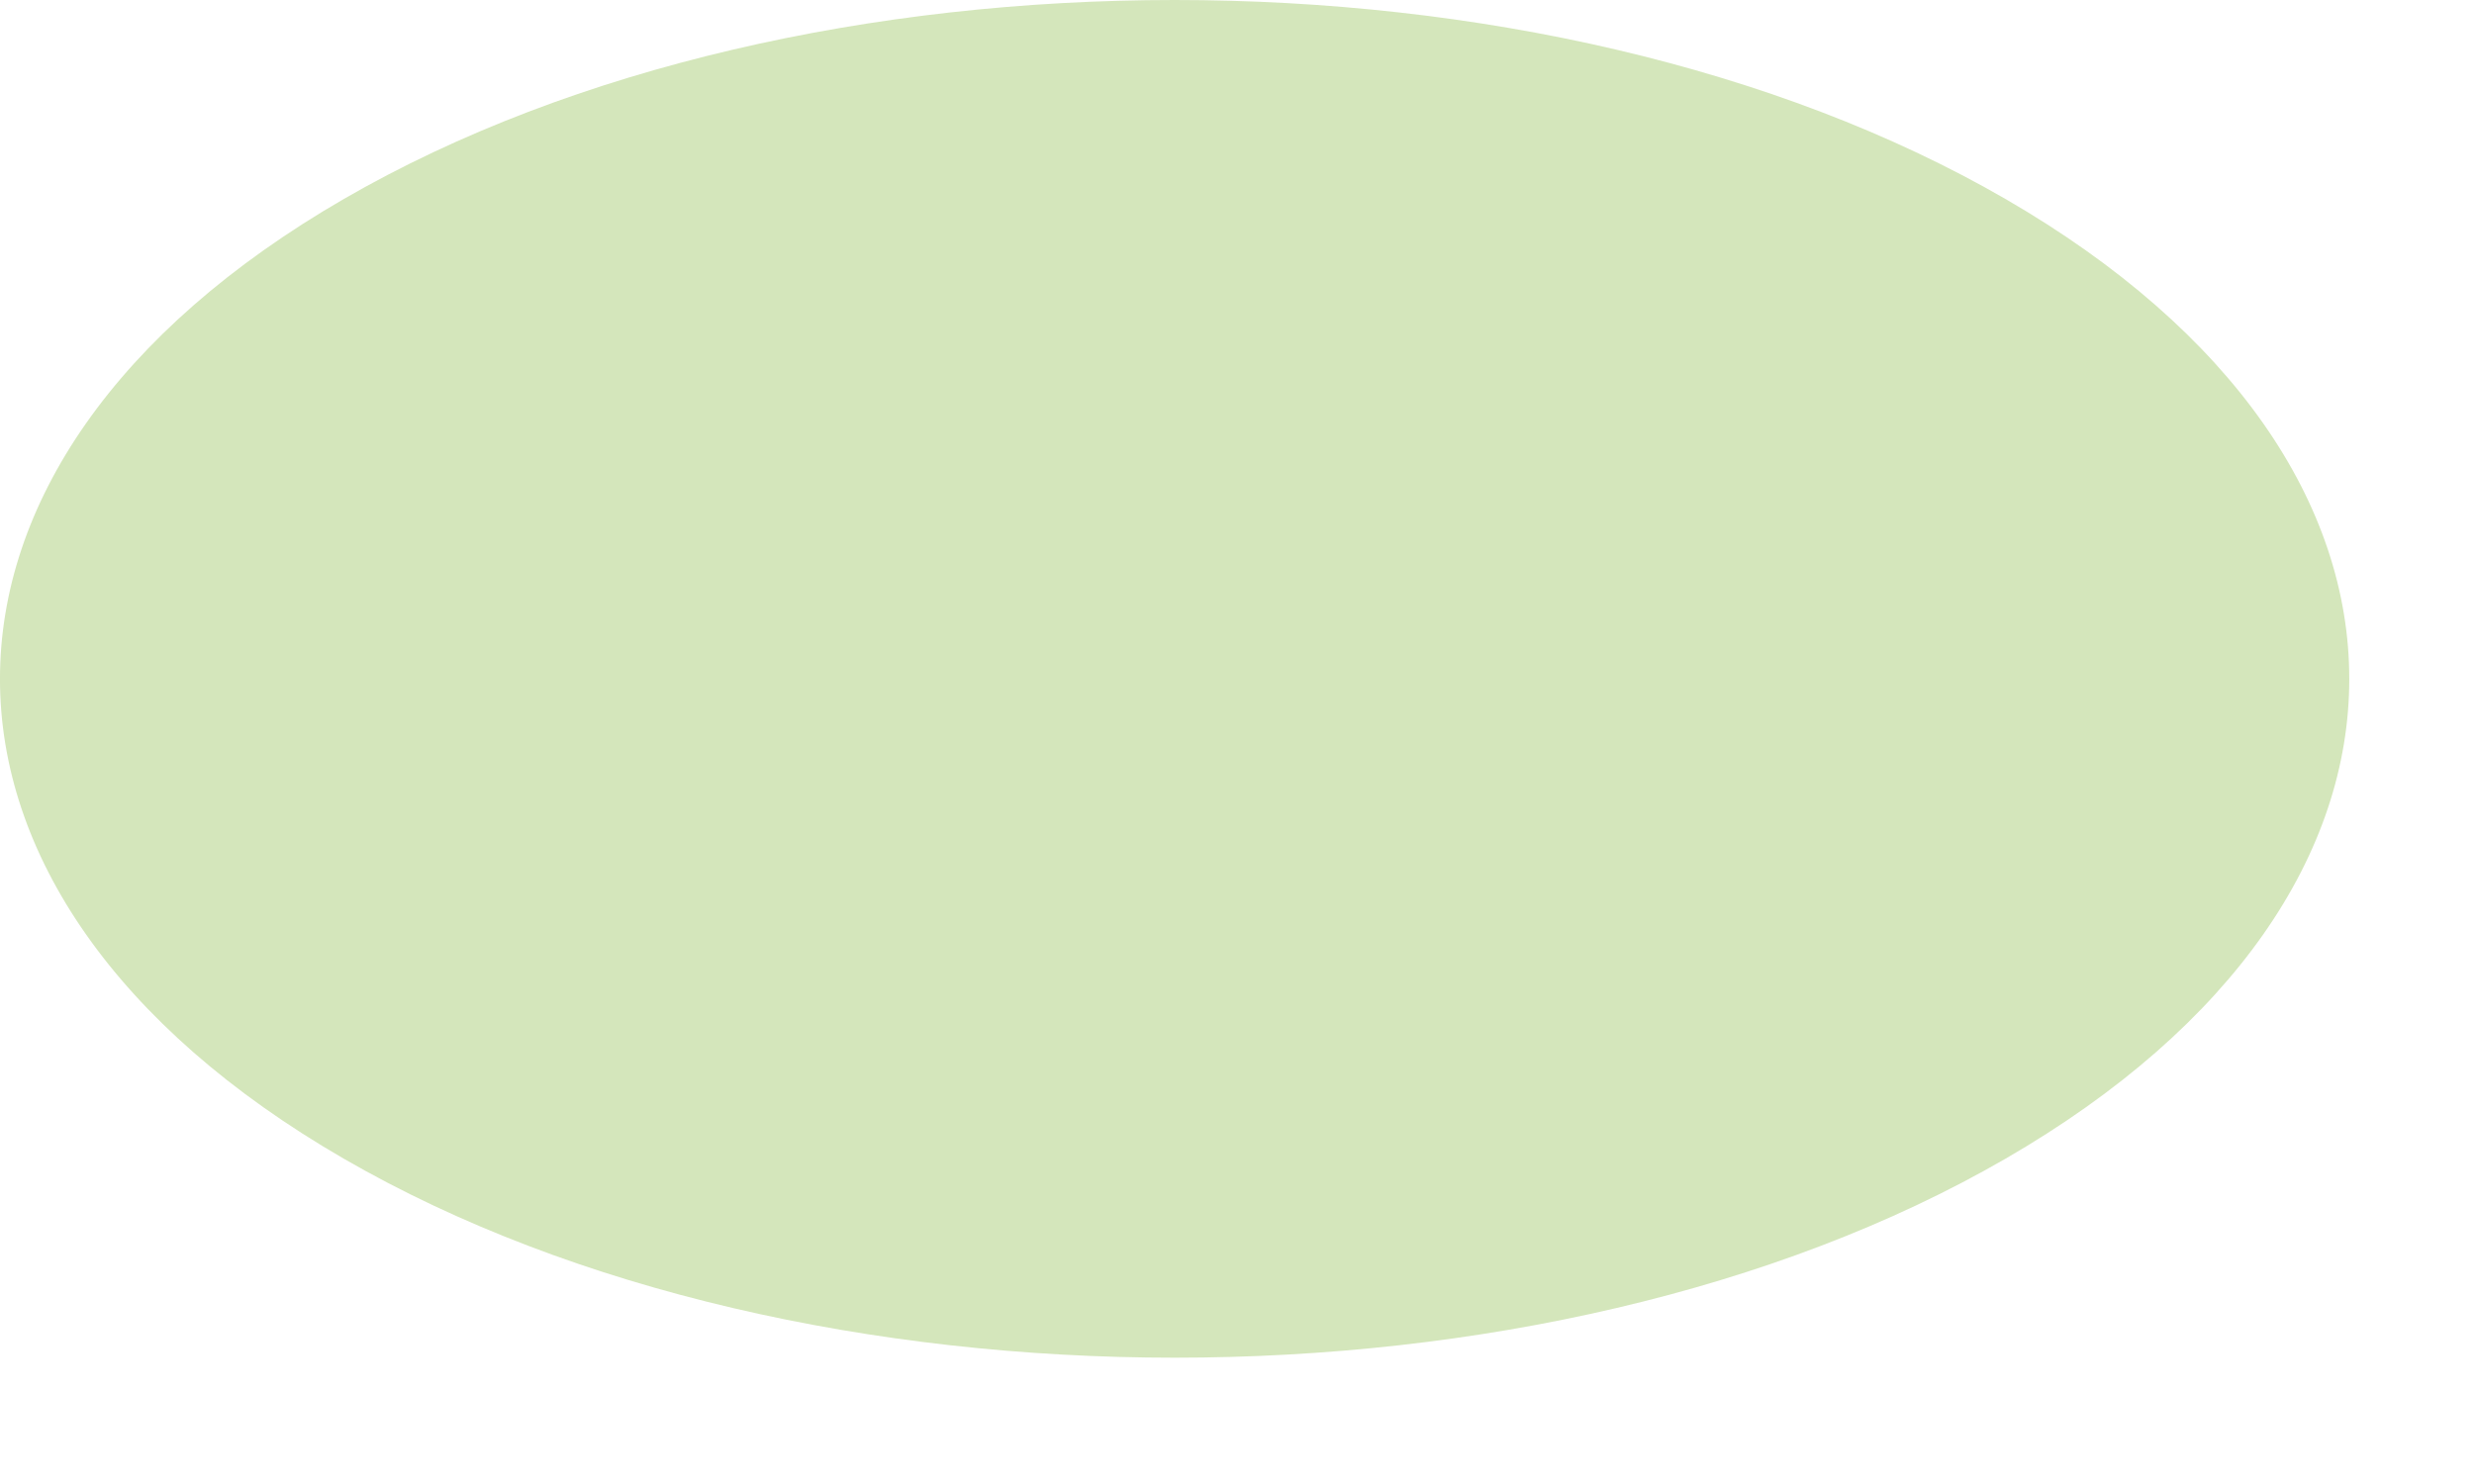 <?xml version="1.0" encoding="utf-8"?>
<svg xmlns="http://www.w3.org/2000/svg" fill="none" height="100%" overflow="visible" preserveAspectRatio="none" style="display: block;" viewBox="0 0 15 9" width="100%">
<path d="M12.158 1.206C9.376 -0.402 4.867 -0.402 2.086 1.206C-0.695 2.813 -0.696 5.421 2.086 7.028C4.868 8.636 9.376 8.636 12.158 7.028C14.939 5.421 14.939 2.814 12.158 1.206Z" fill="#D4E6BB" id="Vector"/>
</svg>
